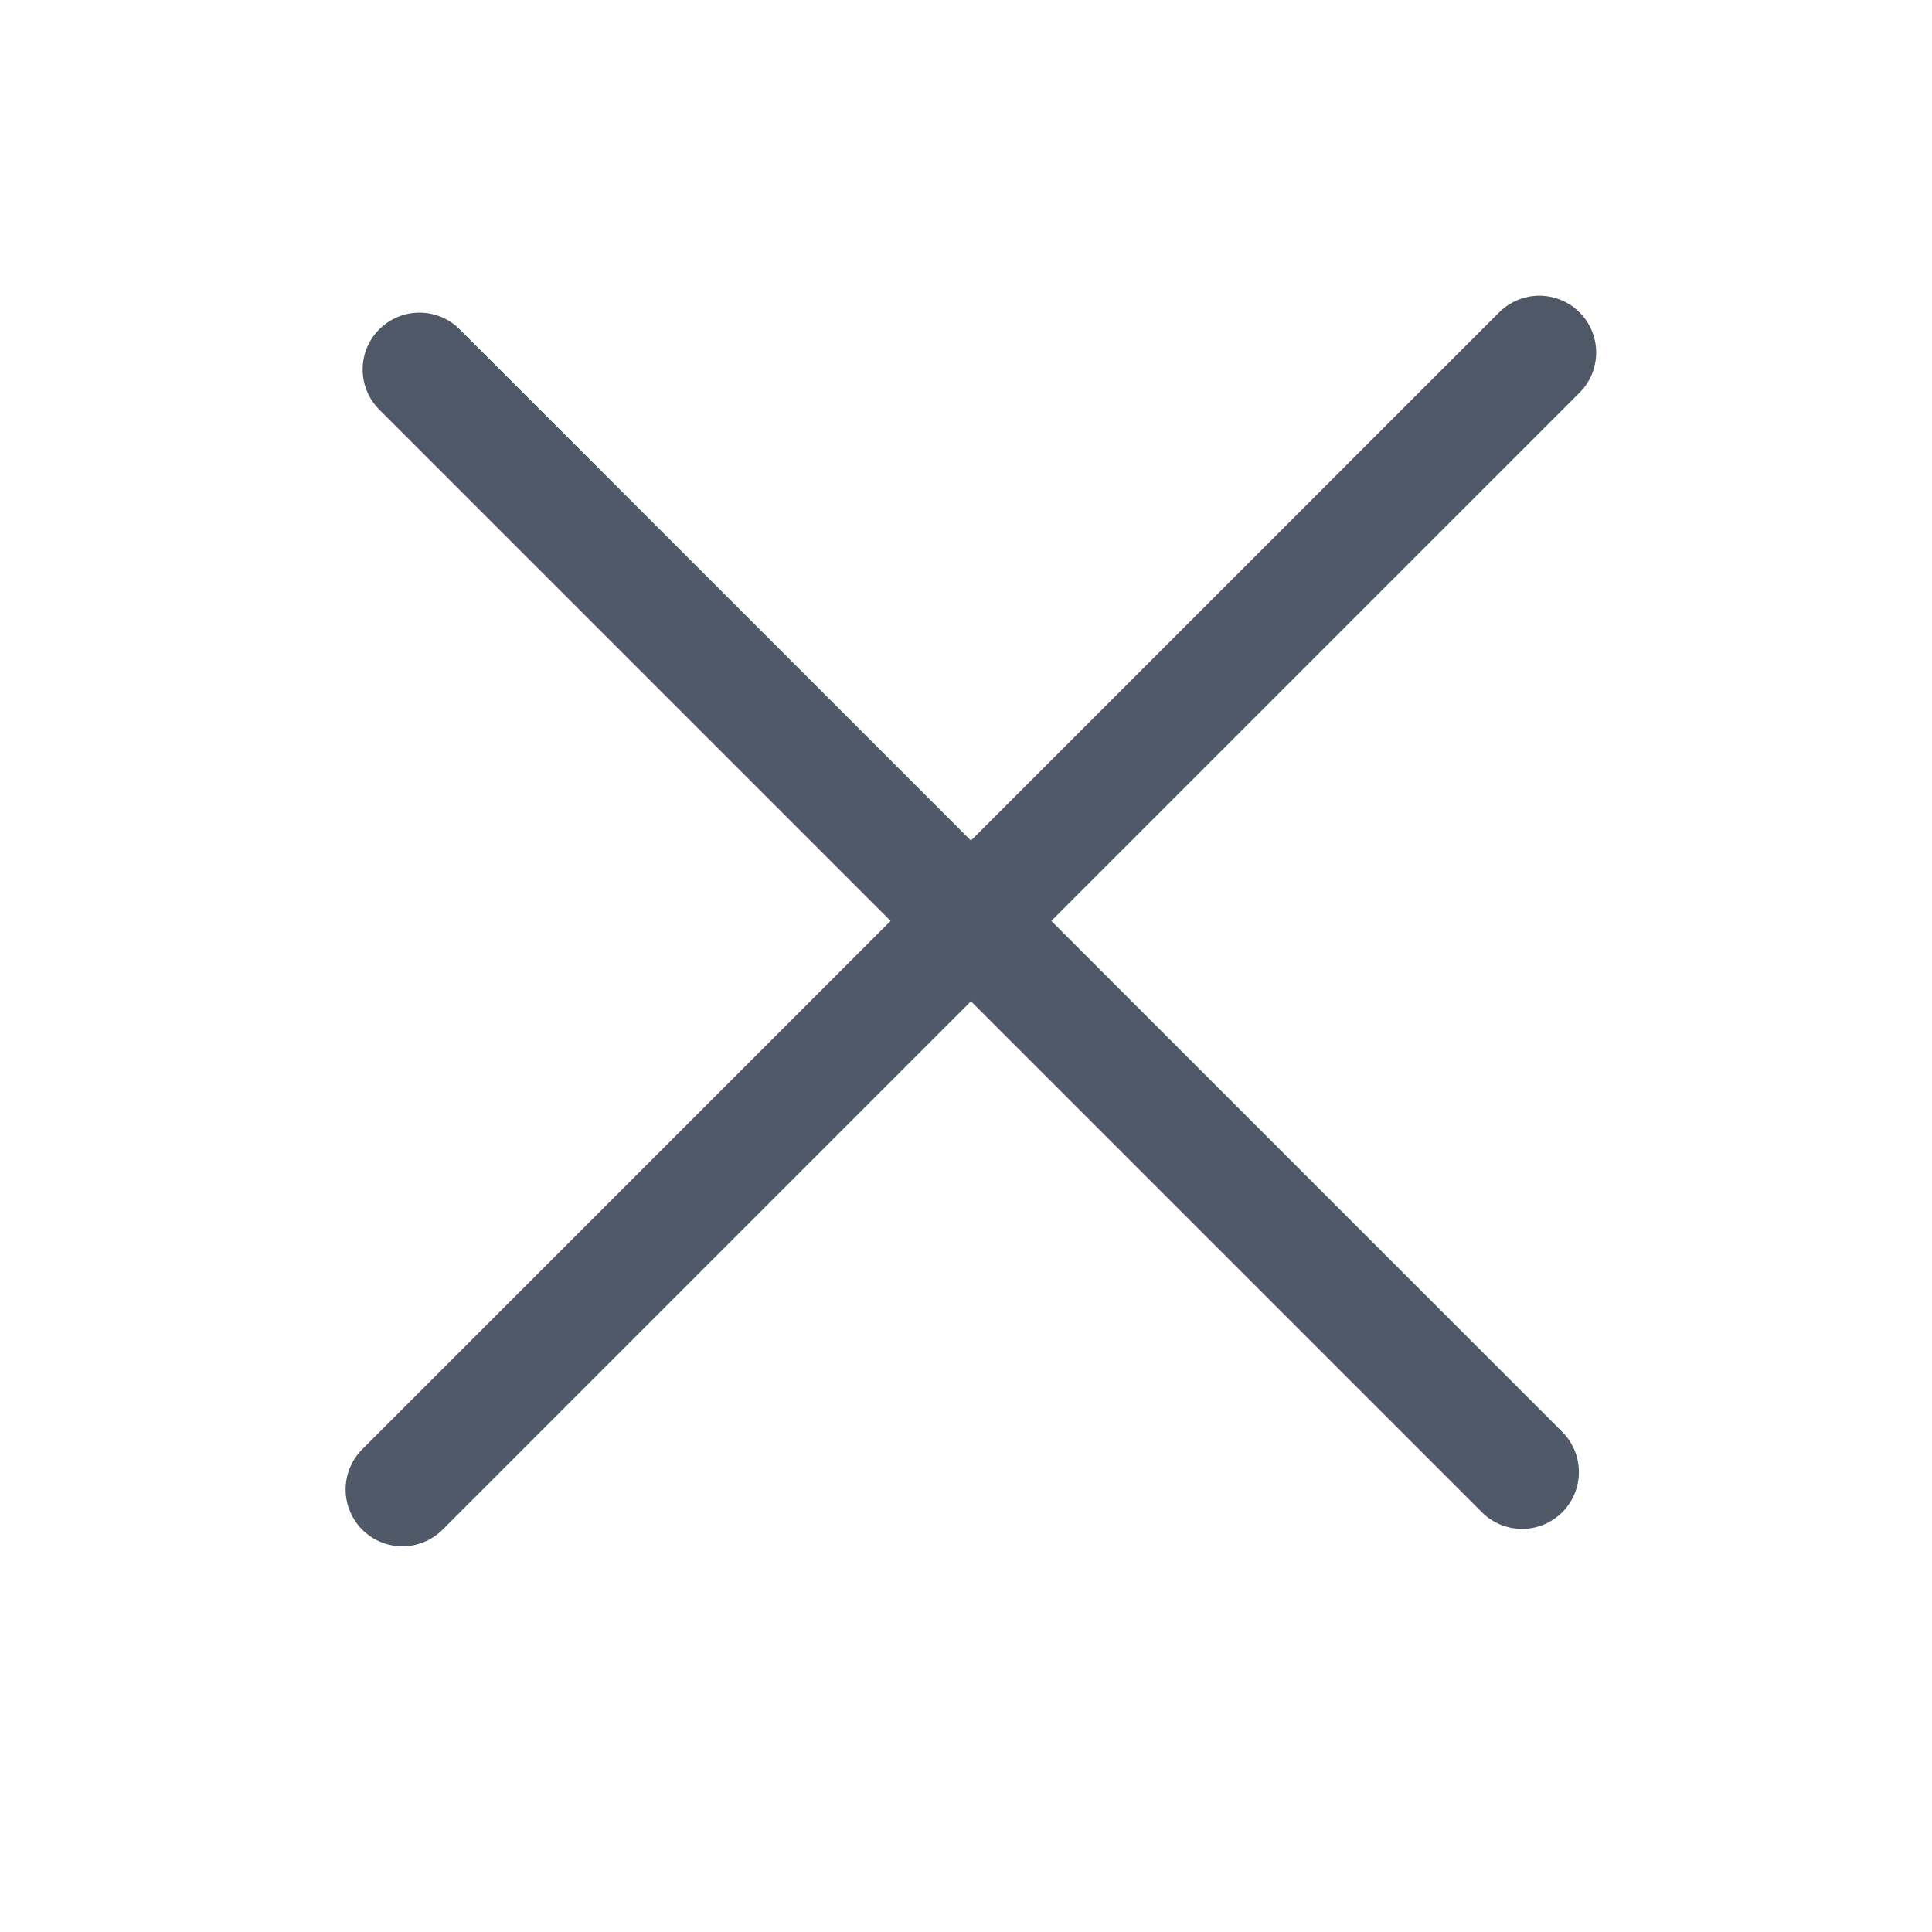 <svg width="17" height="17" viewBox="0 0 17 17" fill="none" xmlns="http://www.w3.org/2000/svg">
<path d="M3.691 3.251L13.393 12.953" stroke="#4F5866" stroke-linecap="round"/>
<path d="M13.545 3.102L3.541 13.106" stroke="#4F5866" stroke-linecap="round"/>
<g style="mix-blend-mode:darken" opacity="0.01" filter="url(#filter0_i_371_2727)">
<rect x="0.543" y="0.104" width="16" height="16" fill="white"/>
</g>
<defs>
<filter id="filter0_i_371_2727" x="0.543" y="0.104" width="16" height="20" filterUnits="userSpaceOnUse" color-interpolation-filters="sRGB">
<feFlood flood-opacity="0" result="BackgroundImageFix"/>
<feBlend mode="normal" in="SourceGraphic" in2="BackgroundImageFix" result="shape"/>
<feColorMatrix in="SourceAlpha" type="matrix" values="0 0 0 0 0 0 0 0 0 0 0 0 0 0 0 0 0 0 127 0" result="hardAlpha"/>
<feOffset dy="4"/>
<feGaussianBlur stdDeviation="2"/>
<feComposite in2="hardAlpha" operator="arithmetic" k2="-1" k3="1"/>
<feColorMatrix type="matrix" values="0 0 0 0 0 0 0 0 0 0 0 0 0 0 0 0 0 0 0.25 0"/>
<feBlend mode="normal" in2="shape" result="effect1_innerShadow_371_2727"/>
</filter>
</defs>
</svg>
